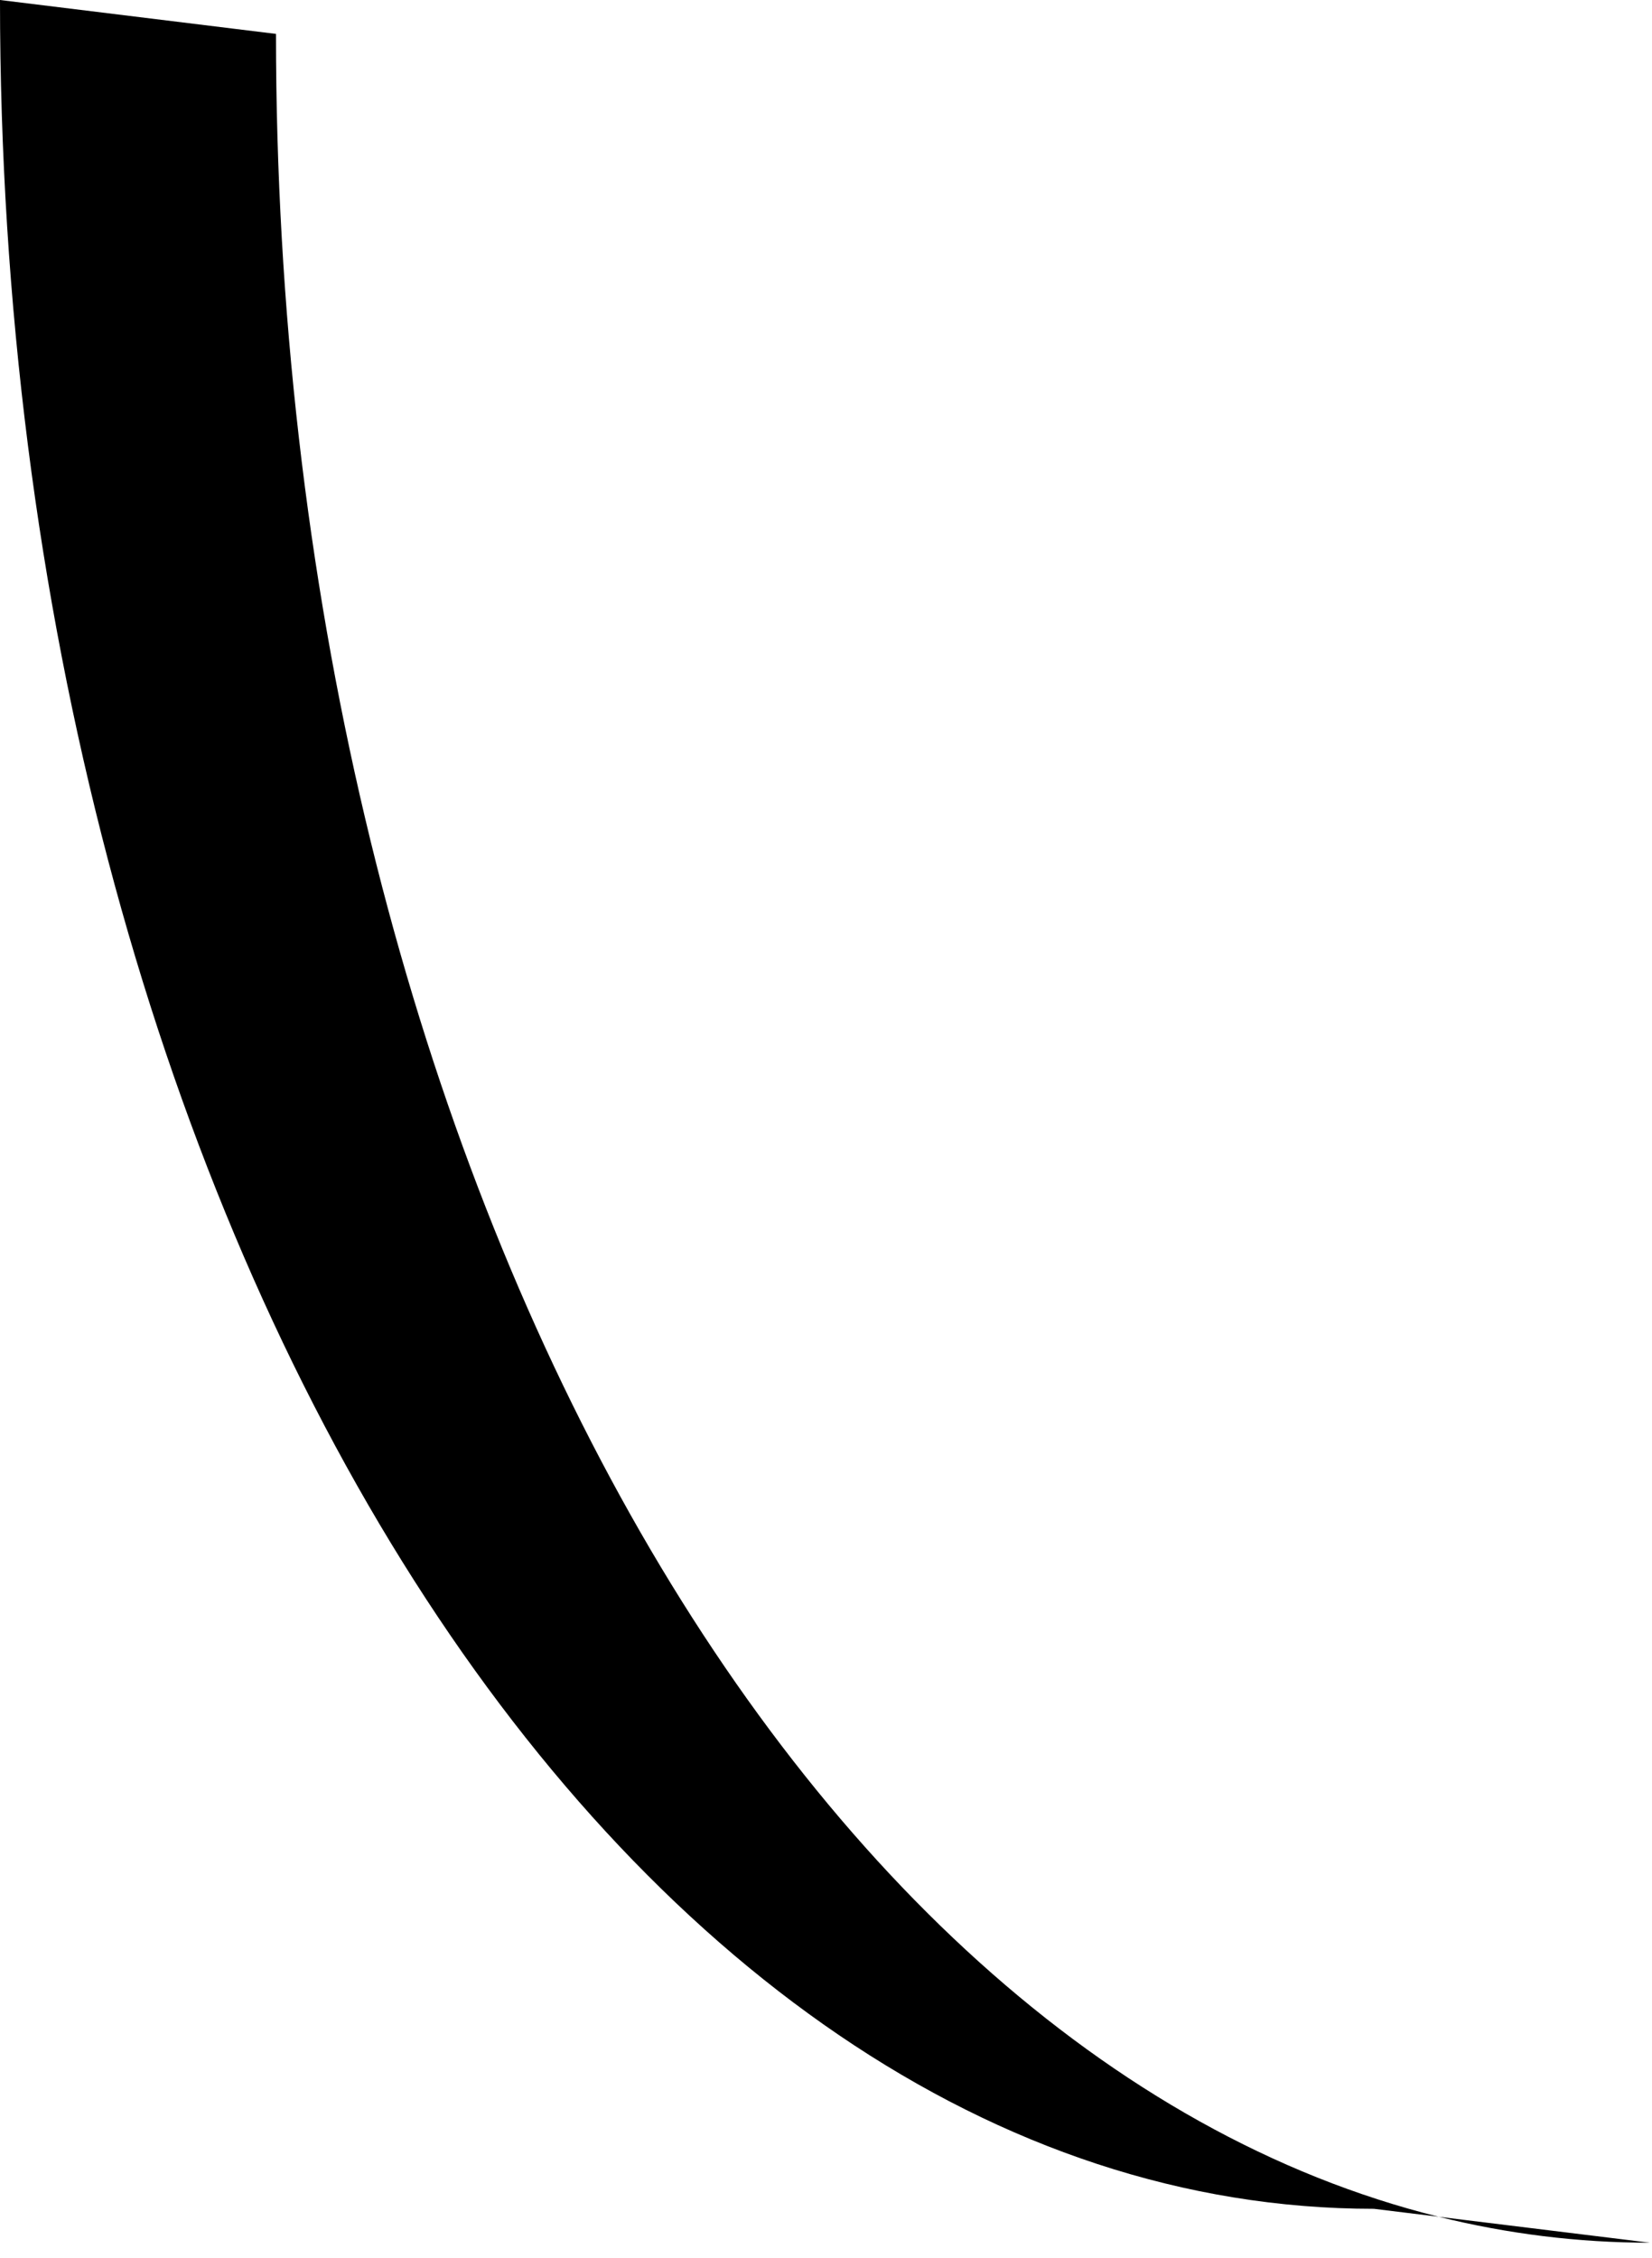 <svg width="101" height="138" viewBox="0 0 101 138" fill="none" xmlns="http://www.w3.org/2000/svg">
<path d="M84 135C37.608 135 0 74.558 0 0L16.873 2.072C16.873 69.572 47.698 125.501 87.958 135.486L100.873 137.072C96.481 137.072 92.168 136.53 87.958 135.486L84 135Z" fill="black"/>
</svg>
